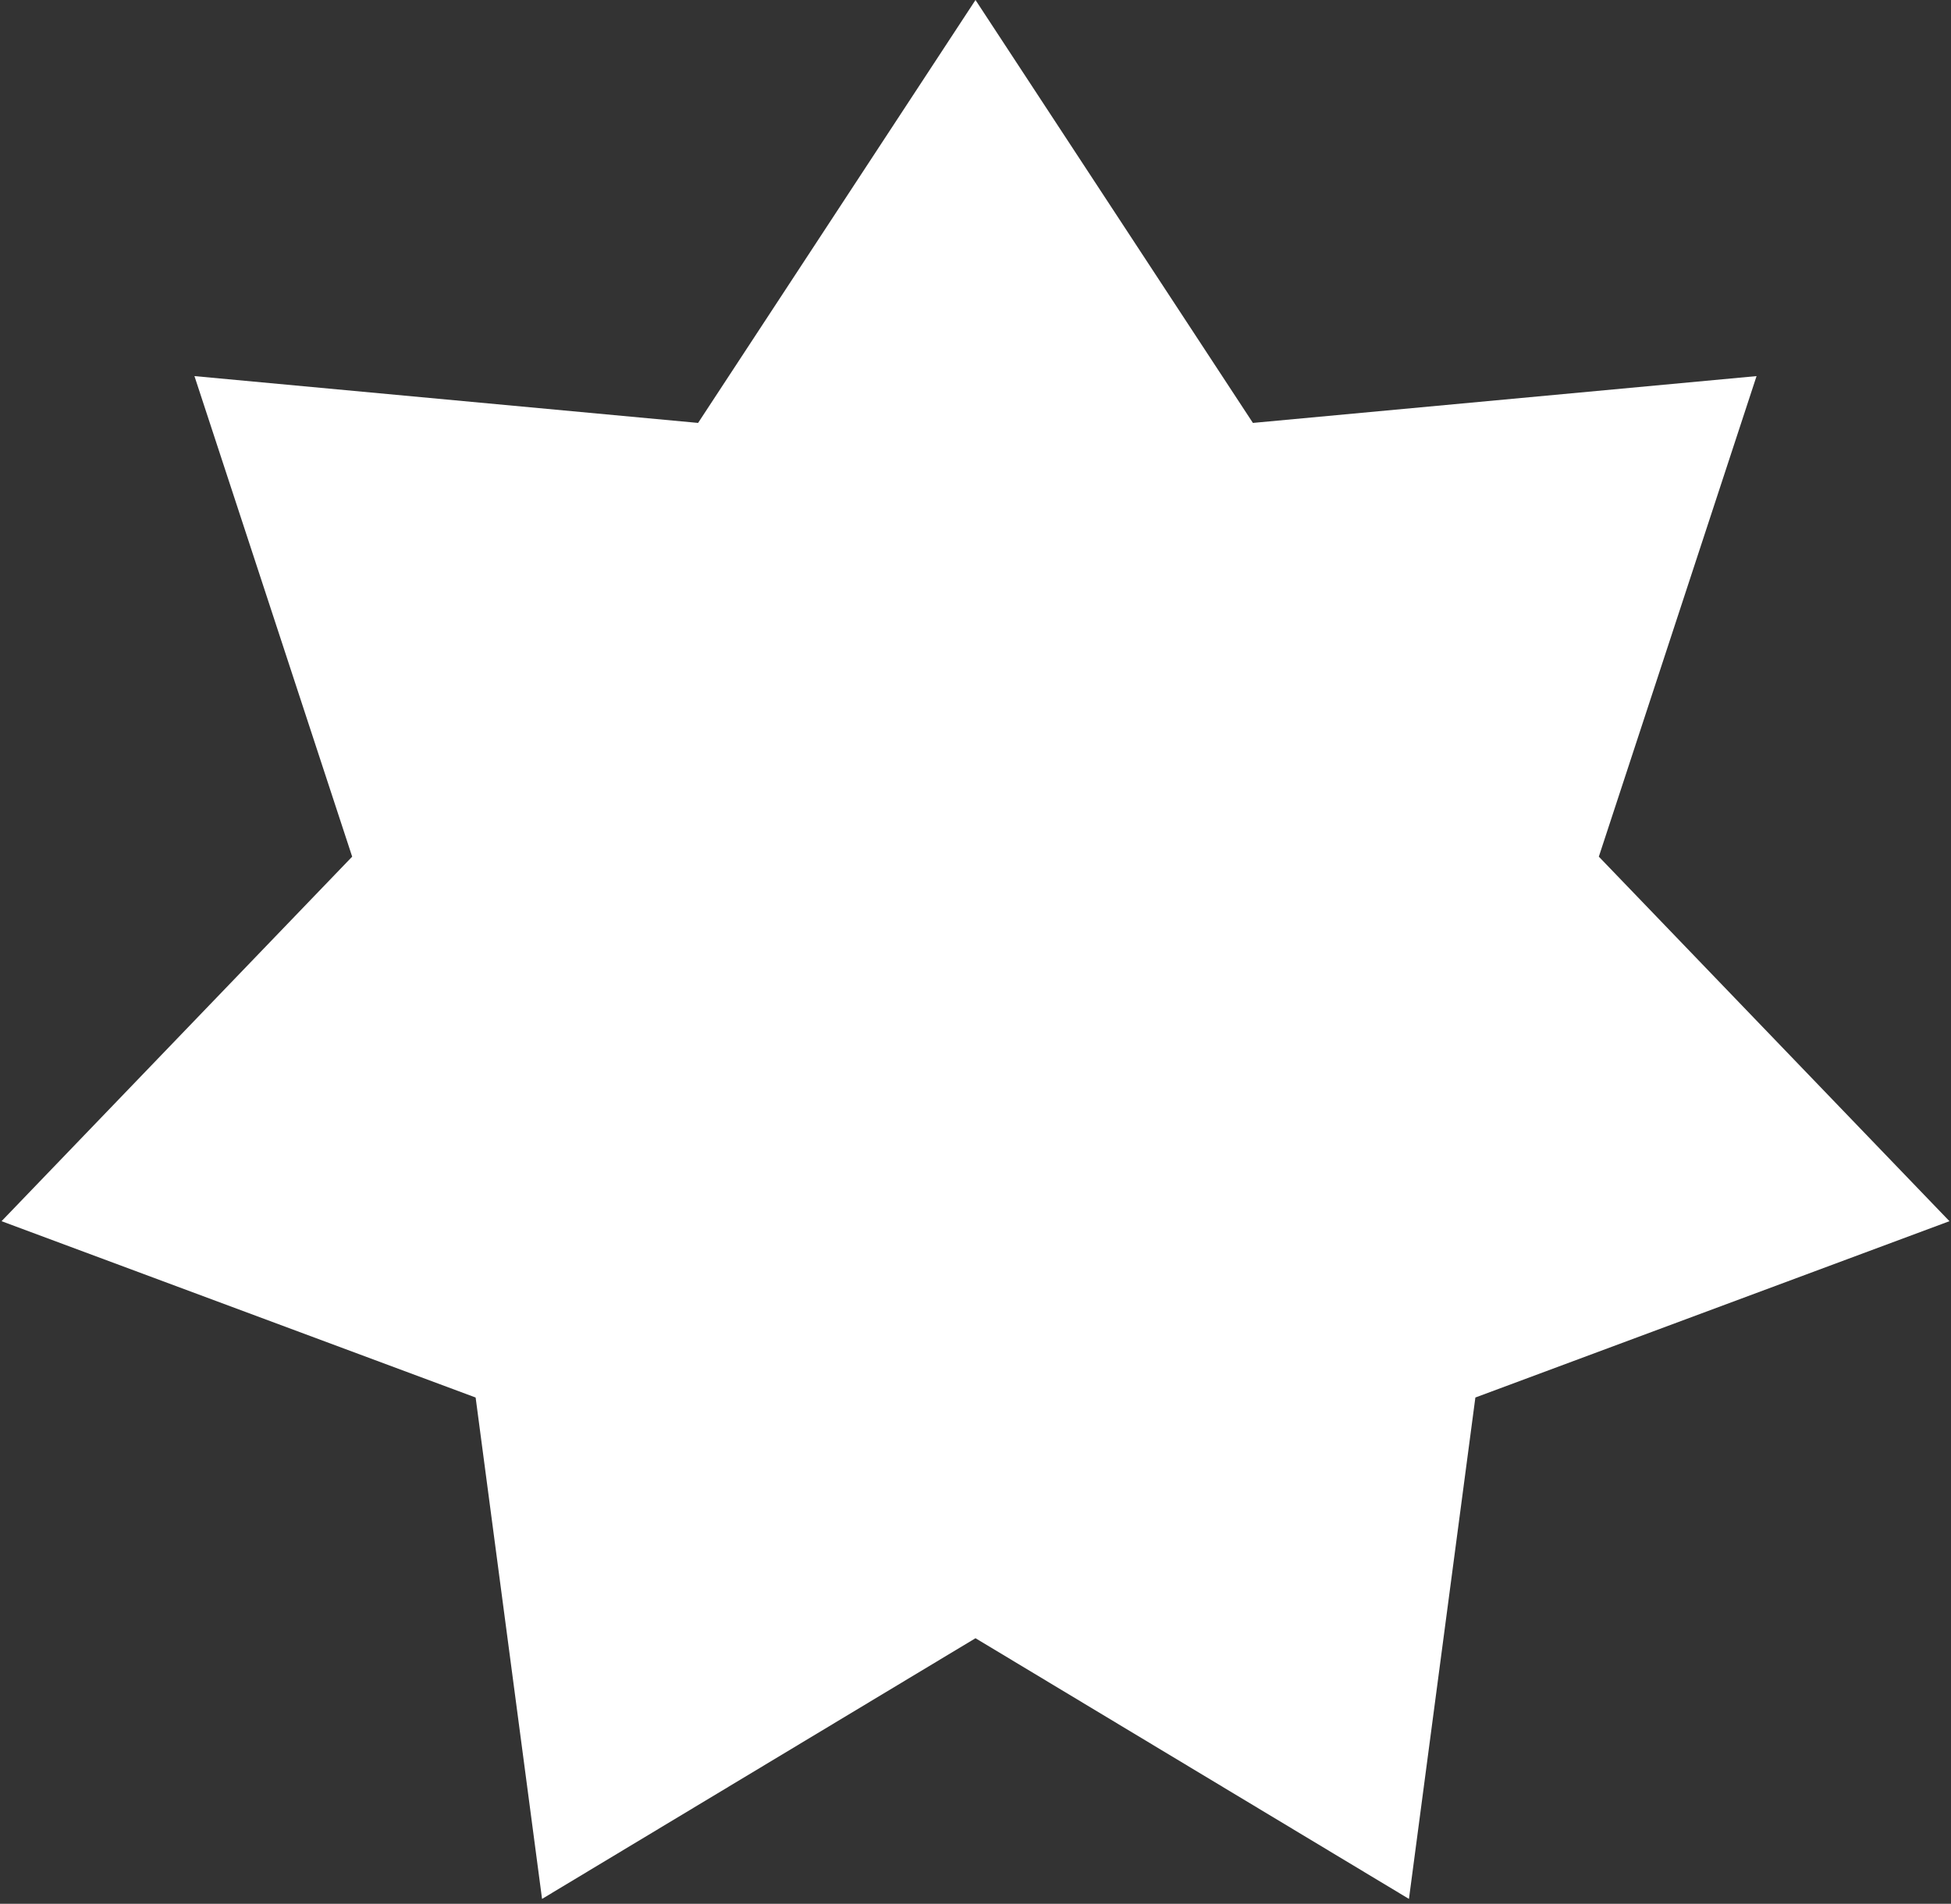 <?xml version="1.0" encoding="UTF-8"?> <svg xmlns="http://www.w3.org/2000/svg" width="249" height="243" viewBox="0 0 249 243" fill="none"><rect x="0" y="0" width="249" height="243" fill="#333333" stroke="none"/> <path d="M124.5 0L159.905 53.981L224.184 48.005L204.054 109.342L248.803 155.871L188.297 178.377L179.82 242.374L124.5 209.1L69.18 242.374L60.703 178.377L0.197 155.871L44.946 109.342L24.817 48.005L89.095 53.981L124.5 0Z" fill="white"></path> </svg> 